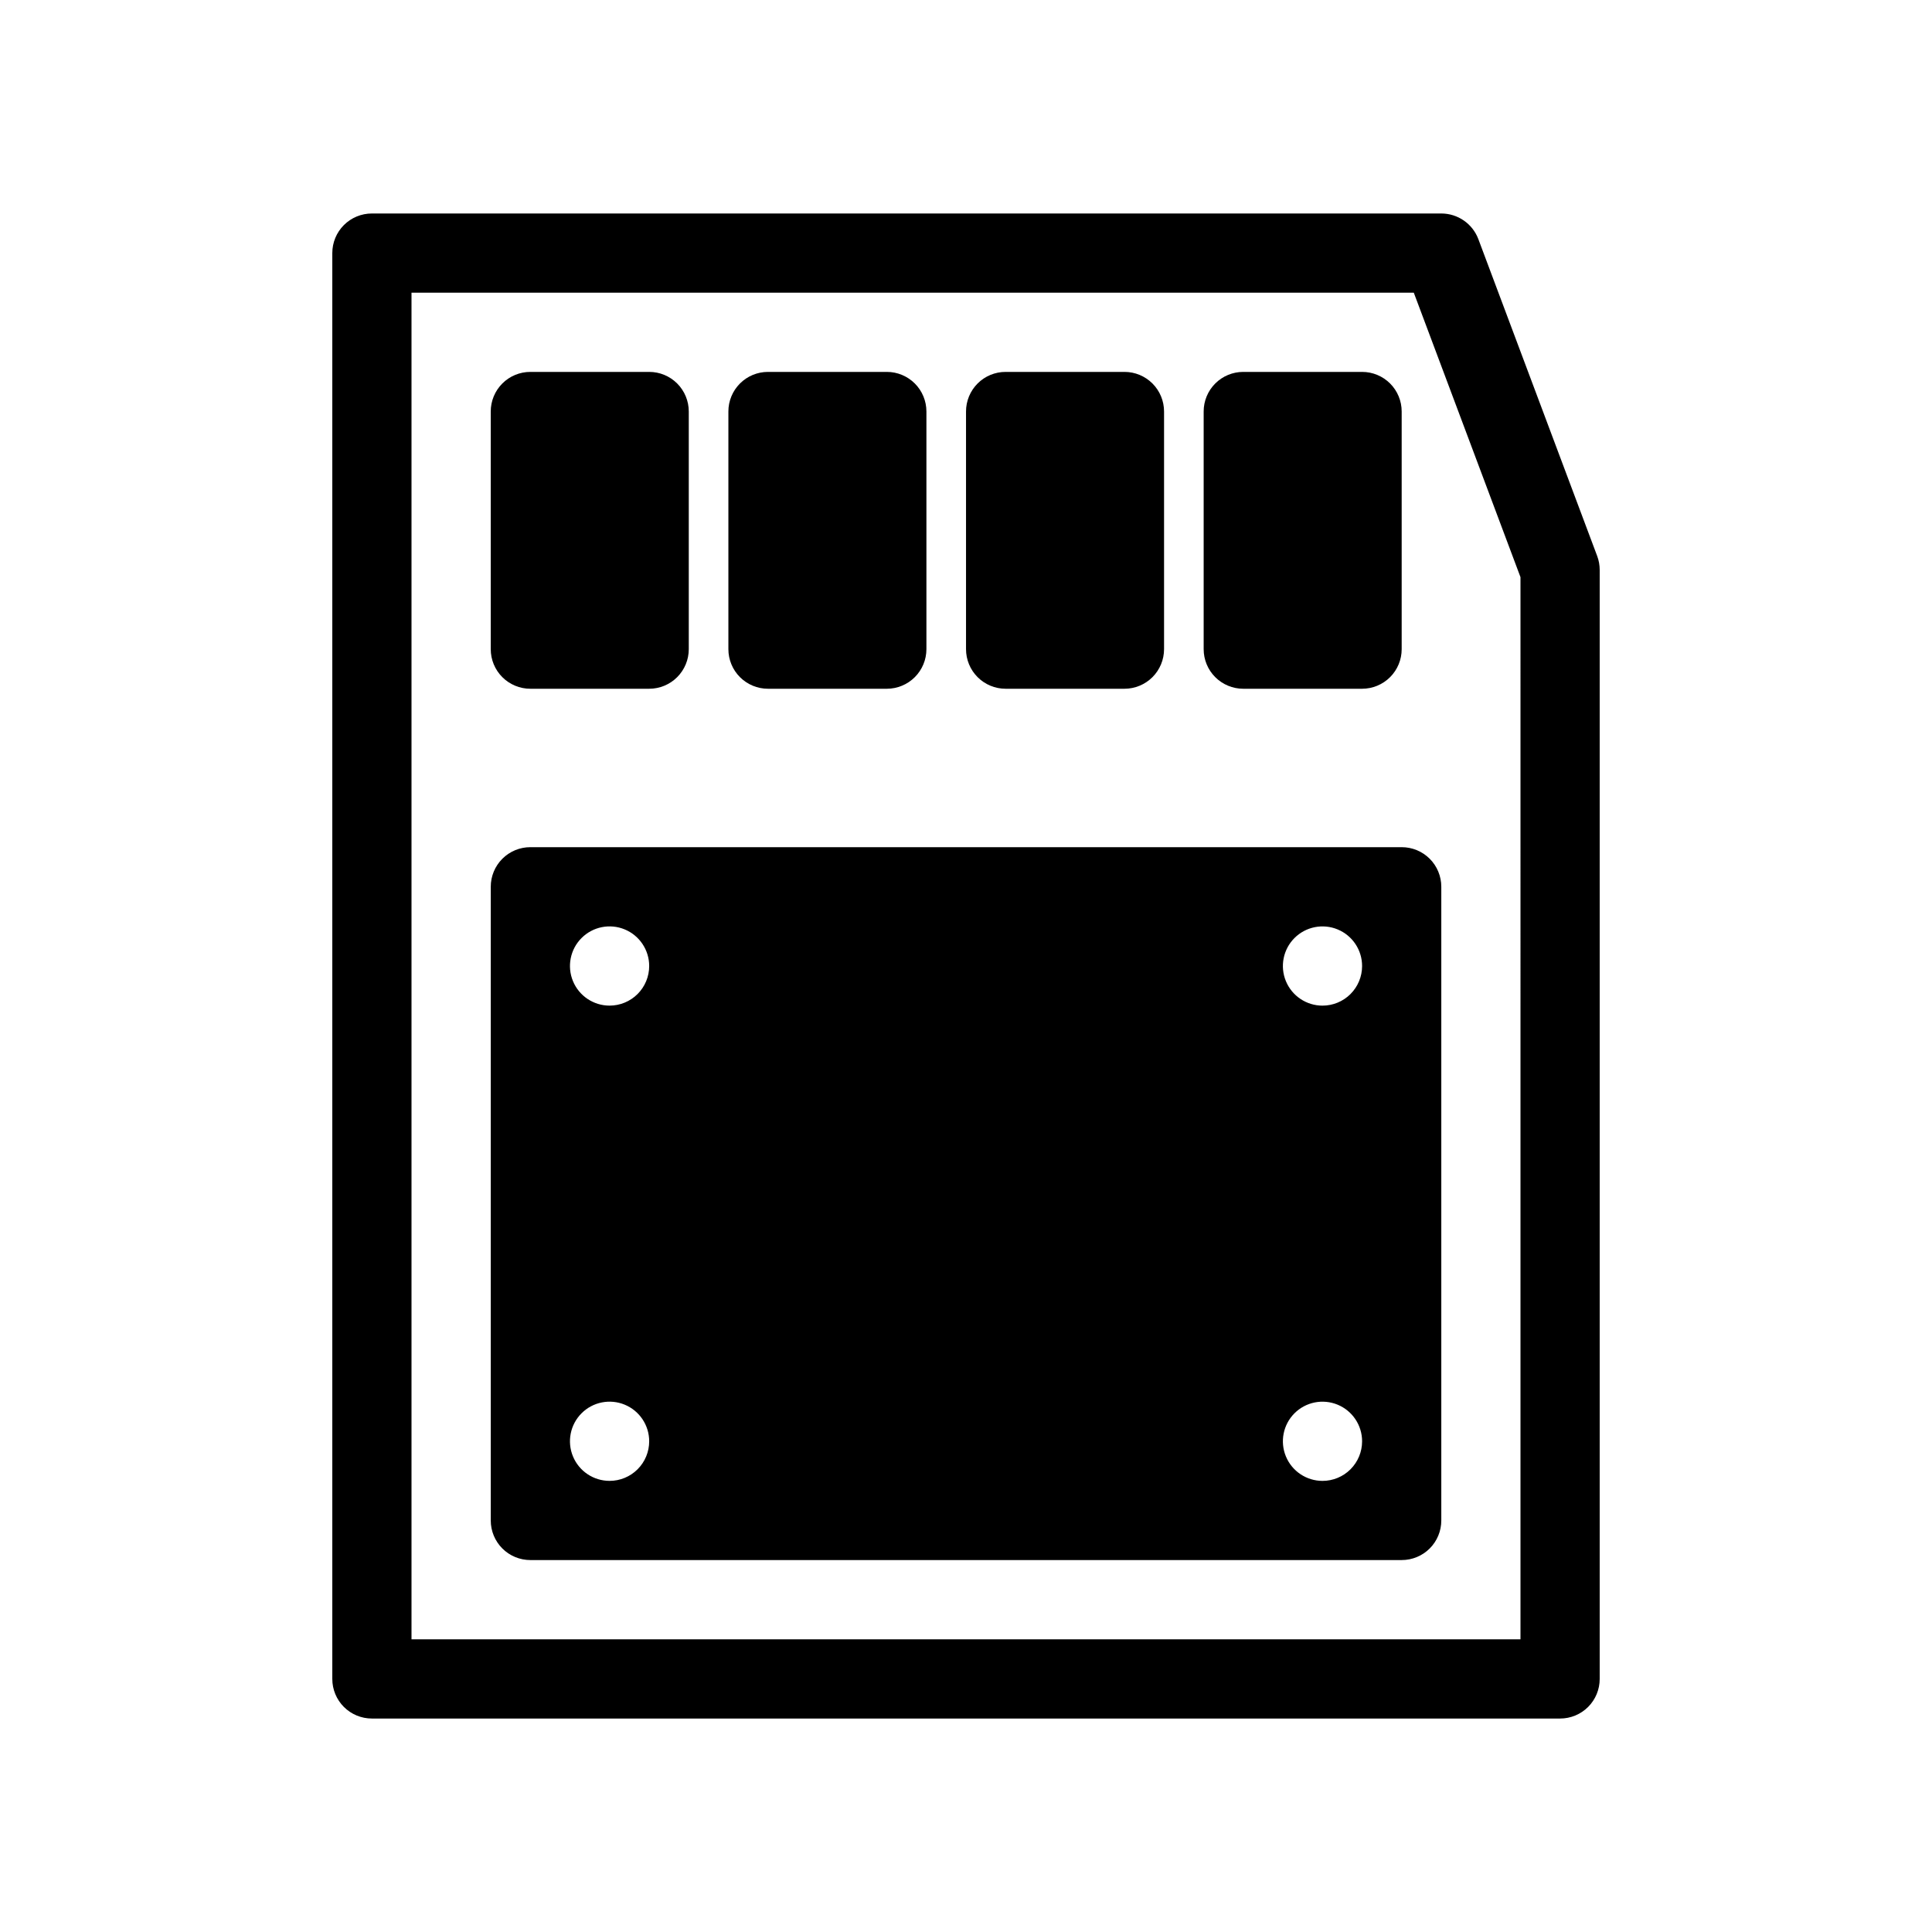 <?xml version="1.0" encoding="UTF-8"?>
<!-- Uploaded to: SVG Find, www.svgrepo.com, Generator: SVG Find Mixer Tools -->
<svg fill="#000000" width="800px" height="800px" version="1.1" viewBox="144 144 512 512" xmlns="http://www.w3.org/2000/svg">
 <path d="m567.27 291.35-31.488-83.969c-1.539-4.094-5.457-6.805-9.832-6.805h-283.39c-2.785-0.004-5.457 1.102-7.426 3.07s-3.074 4.641-3.07 7.426v377.86c-0.004 2.785 1.102 5.457 3.07 7.426s4.641 3.074 7.426 3.07h314.88c2.785 0.004 5.457-1.102 7.426-3.07s3.074-4.641 3.07-7.426v-293.89c0-1.262-0.223-2.512-0.664-3.691zm-20.328 287.08h-293.89v-356.86h265.62l28.27 75.379zm-272.89-262.4v-62.977c-0.004-2.785 1.102-5.457 3.07-7.426s4.641-3.074 7.426-3.07h31.488c2.785-0.004 5.453 1.102 7.422 3.07s3.074 4.641 3.074 7.426v62.977c0 2.785-1.105 5.453-3.074 7.422s-4.637 3.074-7.422 3.074h-31.488c-2.785 0-5.457-1.105-7.426-3.074s-3.074-4.637-3.07-7.422zm62.977 0v-62.977c-0.004-2.785 1.102-5.457 3.07-7.426s4.641-3.074 7.426-3.07h31.488c2.781-0.004 5.453 1.102 7.422 3.07s3.074 4.641 3.074 7.426v62.977c0 2.785-1.105 5.453-3.074 7.422s-4.641 3.074-7.422 3.074h-31.488c-2.785 0-5.457-1.105-7.426-3.074s-3.074-4.637-3.07-7.422zm62.977 0v-62.977c-0.004-2.785 1.102-5.457 3.07-7.426s4.641-3.074 7.426-3.07h31.488c2.781-0.004 5.453 1.102 7.422 3.07s3.074 4.641 3.074 7.426v62.977c0 2.785-1.105 5.453-3.074 7.422s-4.641 3.074-7.422 3.074h-31.488c-2.785 0-5.457-1.105-7.426-3.074s-3.074-4.637-3.07-7.422zm62.977 0v-62.977c-0.004-2.785 1.102-5.457 3.07-7.426s4.641-3.074 7.426-3.07h31.488-0.004c2.785-0.004 5.457 1.102 7.426 3.07s3.074 4.641 3.07 7.426v62.977c0.004 2.785-1.102 5.453-3.07 7.422s-4.641 3.074-7.426 3.074h-31.484c-2.785 0-5.457-1.105-7.426-3.074s-3.074-4.637-3.07-7.422zm-178.43 52.48c-2.785-0.004-5.457 1.102-7.426 3.07s-3.074 4.641-3.07 7.426v167.93c-0.004 2.785 1.102 5.457 3.07 7.426s4.641 3.074 7.426 3.07h230.91c2.785 0.004 5.457-1.102 7.426-3.07s3.074-4.641 3.07-7.426v-167.93c0.004-2.785-1.102-5.457-3.07-7.426s-4.641-3.074-7.426-3.07zm20.992 167.94v-0.004c-4.246 0-8.074-2.555-9.699-6.477s-0.727-8.438 2.277-11.441c3-3 7.516-3.898 11.438-2.273s6.481 5.453 6.481 9.695c0 2.785-1.105 5.457-3.074 7.422-1.969 1.969-4.641 3.074-7.422 3.074zm0-125.95c-4.246 0-8.074-2.559-9.699-6.481s-0.727-8.438 2.277-11.438c3-3.004 7.516-3.902 11.438-2.277s6.481 5.453 6.481 9.699c0 2.781-1.105 5.453-3.074 7.422s-4.641 3.074-7.422 3.074zm188.93 125.95c-4.242 0-8.07-2.555-9.695-6.477s-0.727-8.438 2.273-11.441c3.004-3 7.519-3.898 11.441-2.273s6.477 5.453 6.477 9.695c0 2.785-1.105 5.457-3.074 7.422-1.965 1.969-4.637 3.074-7.422 3.074zm0-125.95v0.004c-4.242 0-8.07-2.559-9.695-6.481s-0.727-8.438 2.273-11.438c3.004-3.004 7.519-3.902 11.441-2.277s6.477 5.453 6.477 9.699c0 2.781-1.105 5.453-3.074 7.422-1.965 1.969-4.637 3.074-7.422 3.074z"/>
</svg>